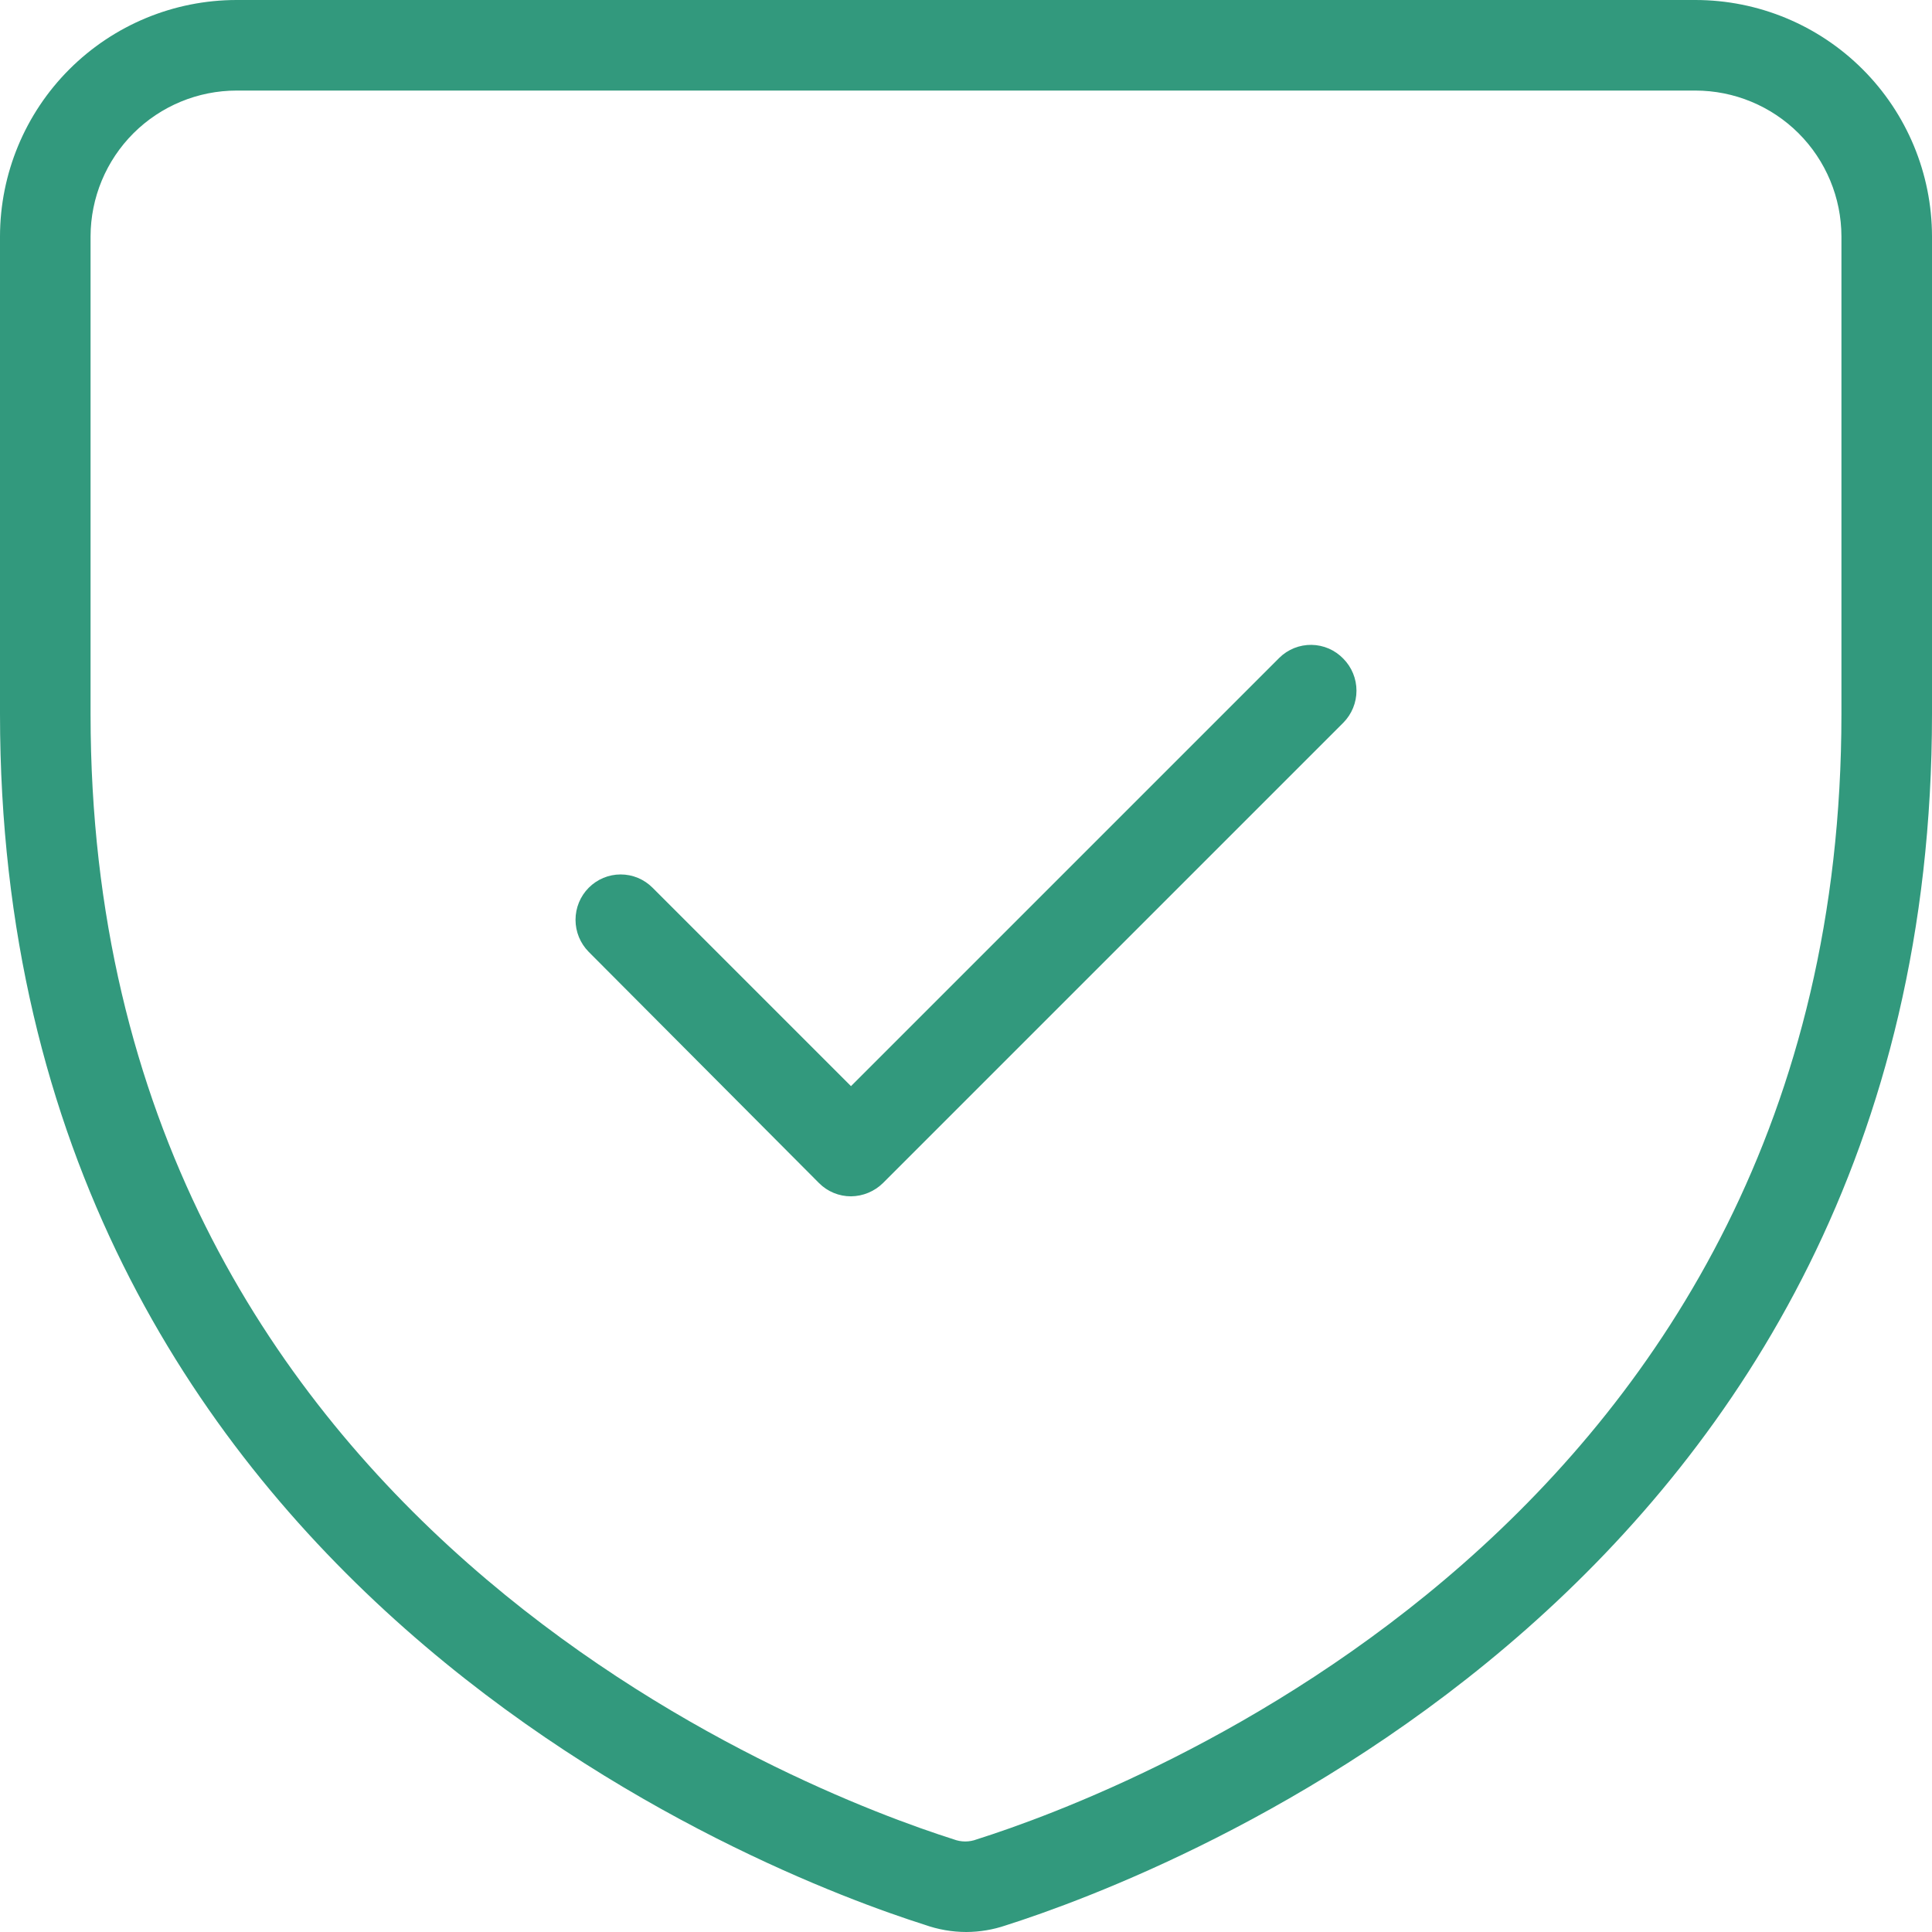 <svg xmlns="http://www.w3.org/2000/svg" width="64" height="64" viewBox="0 0 64 64" fill="none"><path d="M56.16 0H7.84C5.762 -1.69002e-06 3.77 0.825 2.3 2.293C0.83 3.761 0.003 5.752 0 7.83V23.65C0 52.58 25.56 62.15 30.63 63.76C31.073 63.918 31.54 63.999 32.01 64C32.456 63.998 32.898 63.924 33.32 63.78C38.44 62.15 64 52.58 64 23.65V7.83C63.997 5.752 63.17 3.761 61.7 2.293C60.23 0.825 58.238 -1.69002e-06 56.16 0ZM61 23.65C61 50.49 37.19 59.4 32.36 60.93C32.112 61.025 31.838 61.025 31.59 60.93C26.81 59.41 3 50.5 3 23.66V7.83C3.003 6.548 3.514 5.32 4.421 4.414C5.329 3.509 6.558 3 7.84 3H56.16C57.442 3 58.672 3.509 59.579 4.414C60.486 5.32 60.997 6.548 61 7.83V23.65Z" fill="#32997D"></path><path d="M42.38 21.79L28.19 35.98L21.62 29.41C21.481 29.27 21.316 29.158 21.134 29.082C20.953 29.006 20.757 28.967 20.56 28.967C20.363 28.967 20.168 29.006 19.986 29.082C19.804 29.158 19.639 29.27 19.5 29.41C19.221 29.692 19.065 30.073 19.065 30.47C19.065 30.867 19.221 31.247 19.5 31.53L27.13 39.19C27.269 39.33 27.434 39.441 27.616 39.516C27.798 39.592 27.993 39.63 28.19 39.63C28.587 39.626 28.967 39.468 29.25 39.19L44.5 23.94C44.779 23.657 44.935 23.277 44.935 22.88C44.935 22.483 44.779 22.102 44.5 21.82C44.363 21.678 44.2 21.564 44.019 21.485C43.838 21.407 43.644 21.365 43.446 21.362C43.249 21.359 43.053 21.396 42.87 21.469C42.687 21.543 42.521 21.651 42.38 21.79Z" fill="#32997D"></path></svg>